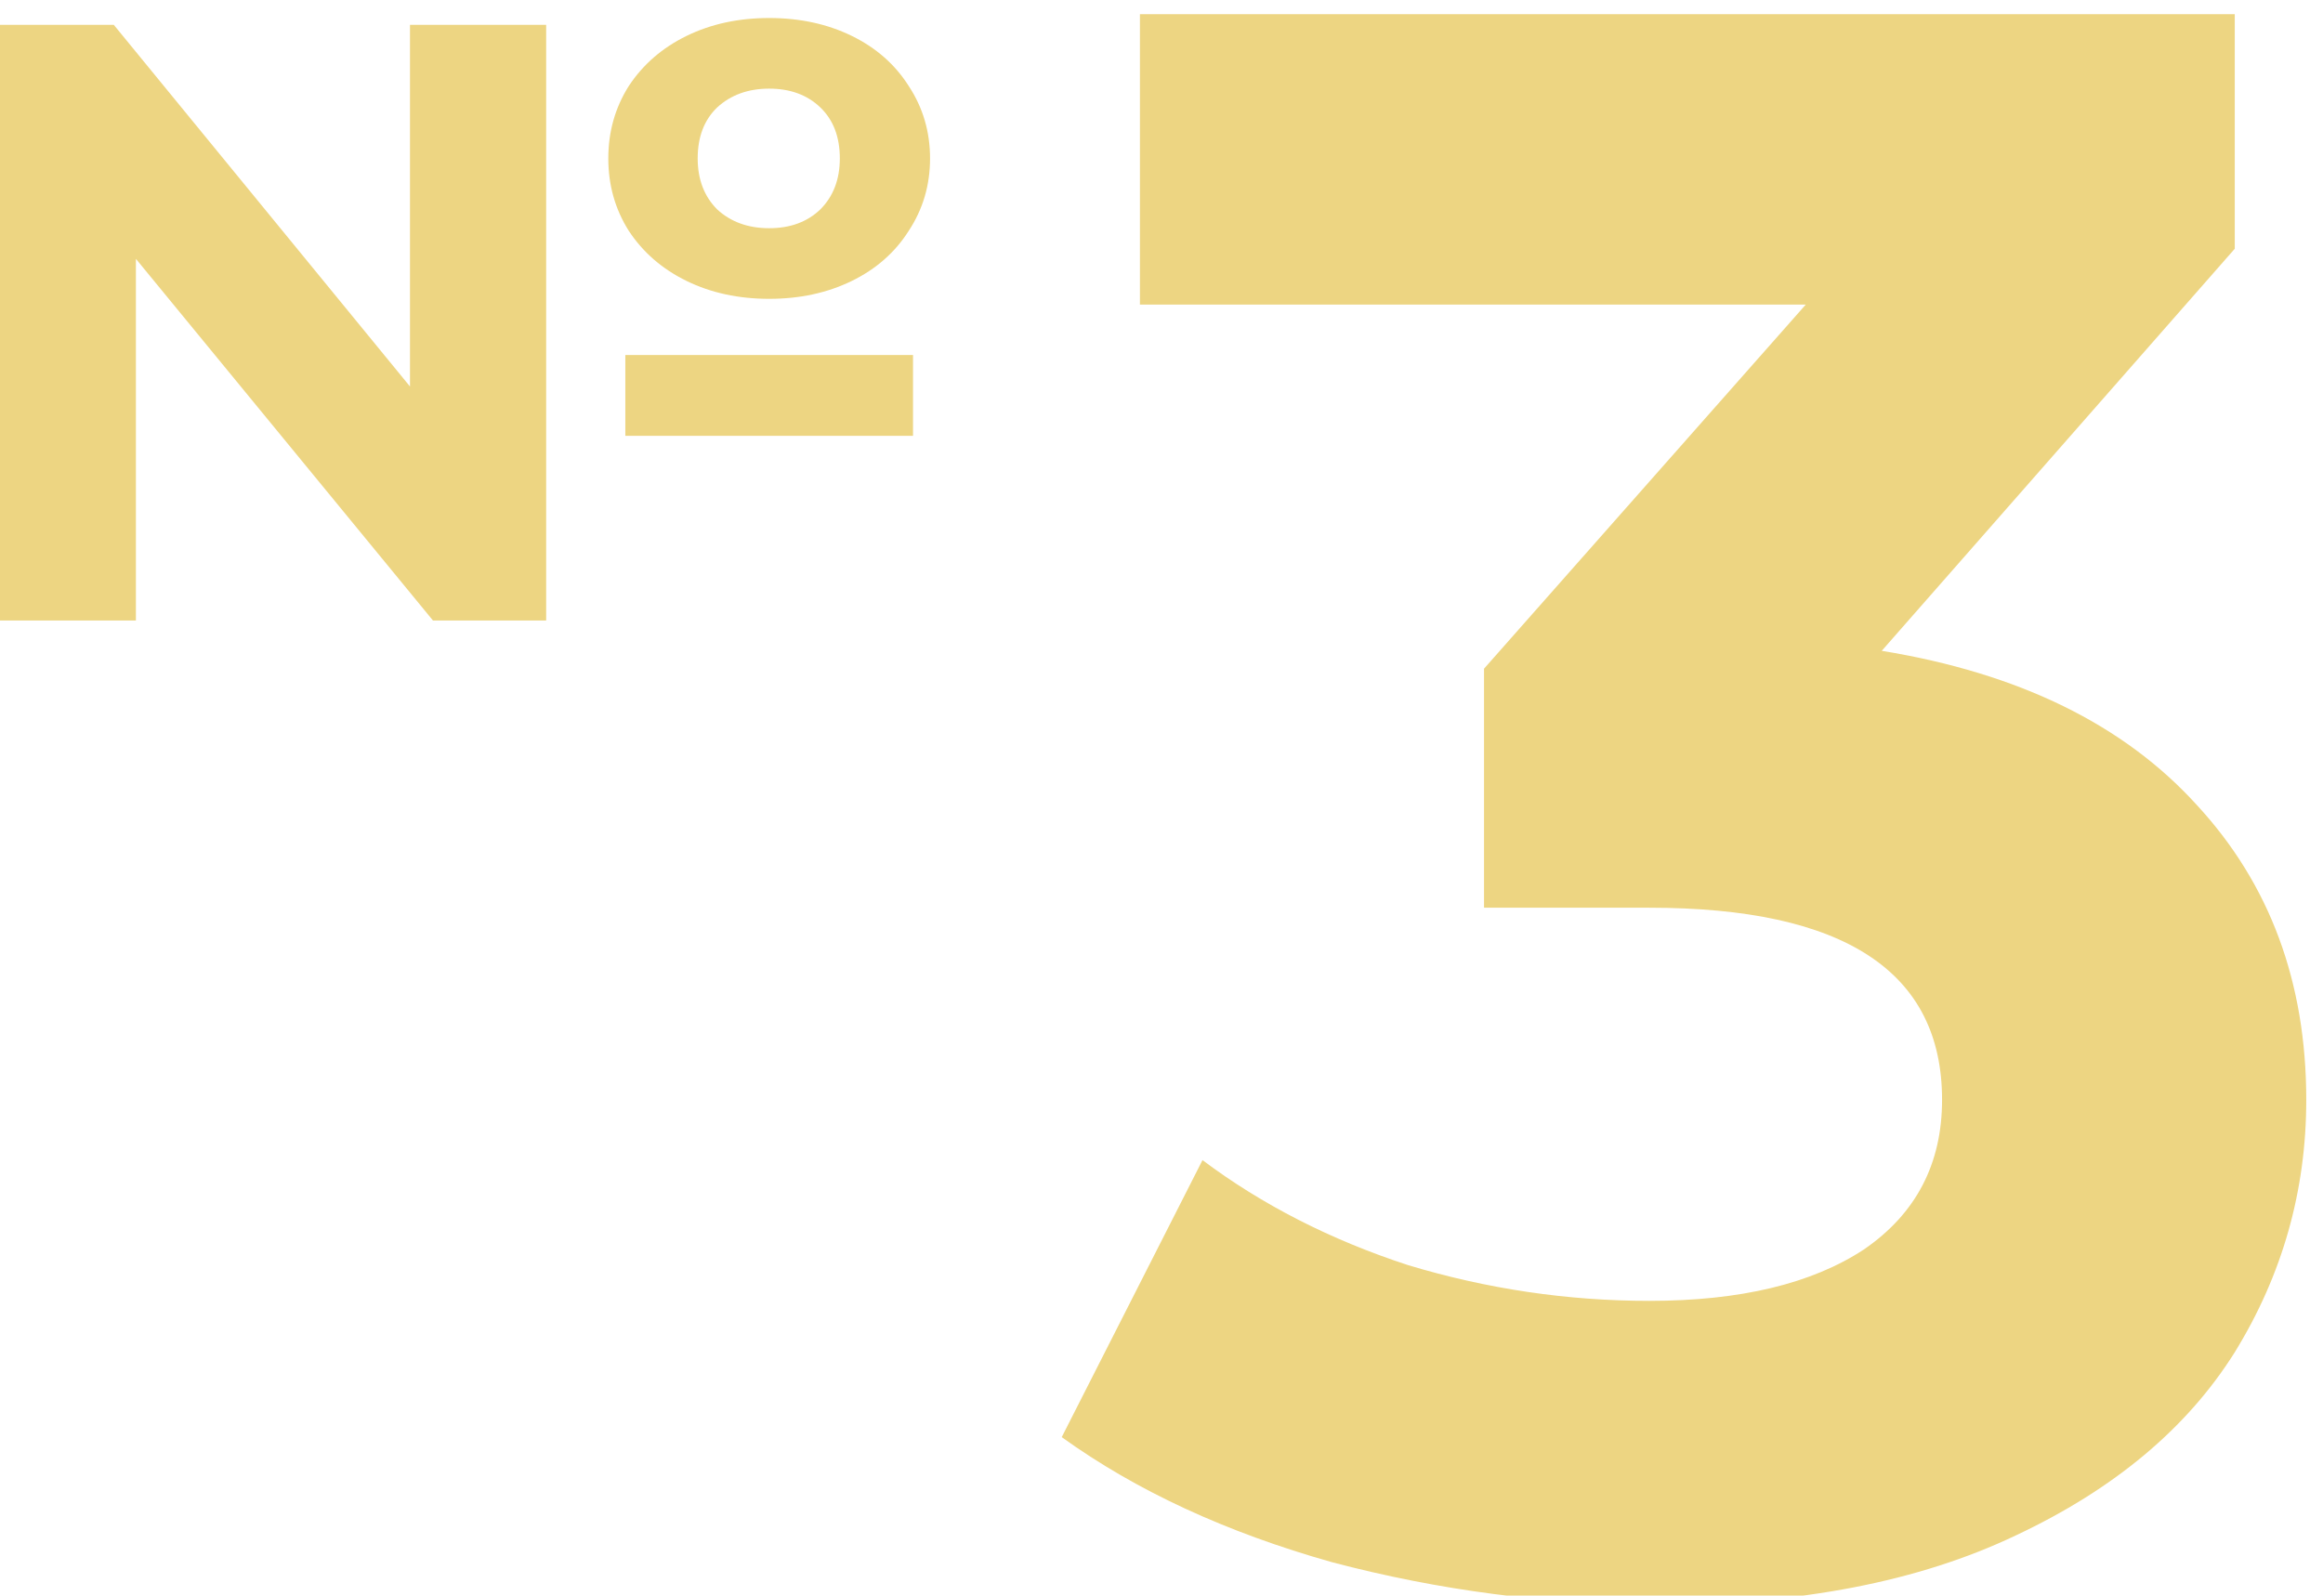 <svg width="131" height="90" viewBox="0 0 131 90" fill="none" xmlns="http://www.w3.org/2000/svg">
<g clip-path="url(#clip0_599_102)">
<path d="M43.376 16.856C41.648 16.856 40.096 16.52 38.72 15.848C37.344 15.176 36.256 14.232 35.456 13.016C34.688 11.8 34.304 10.44 34.304 8.936C34.304 7.432 34.688 6.072 35.456 4.856C36.256 3.64 37.344 2.696 38.72 2.024C40.096 1.352 41.648 1.016 43.376 1.016C45.104 1.016 46.656 1.352 48.032 2.024C49.408 2.696 50.48 3.64 51.248 4.856C52.048 6.072 52.448 7.432 52.448 8.936C52.448 10.44 52.048 11.8 51.248 13.016C50.48 14.232 49.408 15.176 48.032 15.848C46.656 16.52 45.104 16.856 43.376 16.856ZM23.12 1.4H30.8V35H24.416L7.664 14.6V35H-0.016V1.4H6.416L23.12 21.8V1.4ZM43.376 5C42.192 5 41.216 5.352 40.448 6.056C39.712 6.76 39.344 7.72 39.344 8.936C39.344 10.12 39.712 11.08 40.448 11.816C41.216 12.52 42.192 12.872 43.376 12.872C44.56 12.872 45.52 12.52 46.256 11.816C46.992 11.08 47.36 10.12 47.36 8.936C47.36 7.72 46.992 6.76 46.256 6.056C45.52 5.352 44.56 5 43.376 5ZM35.264 20.024H51.488V24.584H35.264V20.024Z" fill="#EDD582"/>
<path d="M106.116 36.71C113.844 37.97 119.766 40.868 123.882 45.404C127.998 49.856 130.056 55.4 130.056 62.036C130.056 67.16 128.712 71.906 126.024 76.274C123.336 80.558 119.22 84.002 113.676 86.606C108.216 89.21 101.496 90.512 93.516 90.512C87.3 90.512 81.168 89.714 75.12 88.118C69.156 86.438 64.074 84.086 59.874 81.062L67.812 65.438C71.172 67.958 75.036 69.932 79.404 71.36C83.856 72.704 88.392 73.376 93.012 73.376C98.136 73.376 102.168 72.41 105.108 70.478C108.048 68.462 109.518 65.648 109.518 62.036C109.518 54.812 104.016 51.2 93.012 51.2H83.688V37.718L101.832 17.18H64.284V0.8H126.024V14.03L106.116 36.71Z" fill="#EDD582"/>
</g>
<defs>
<clipPath id="clip0_599_102">
<rect width="131" height="90" fill="white"/>
</clipPath>
</defs>
</svg>
